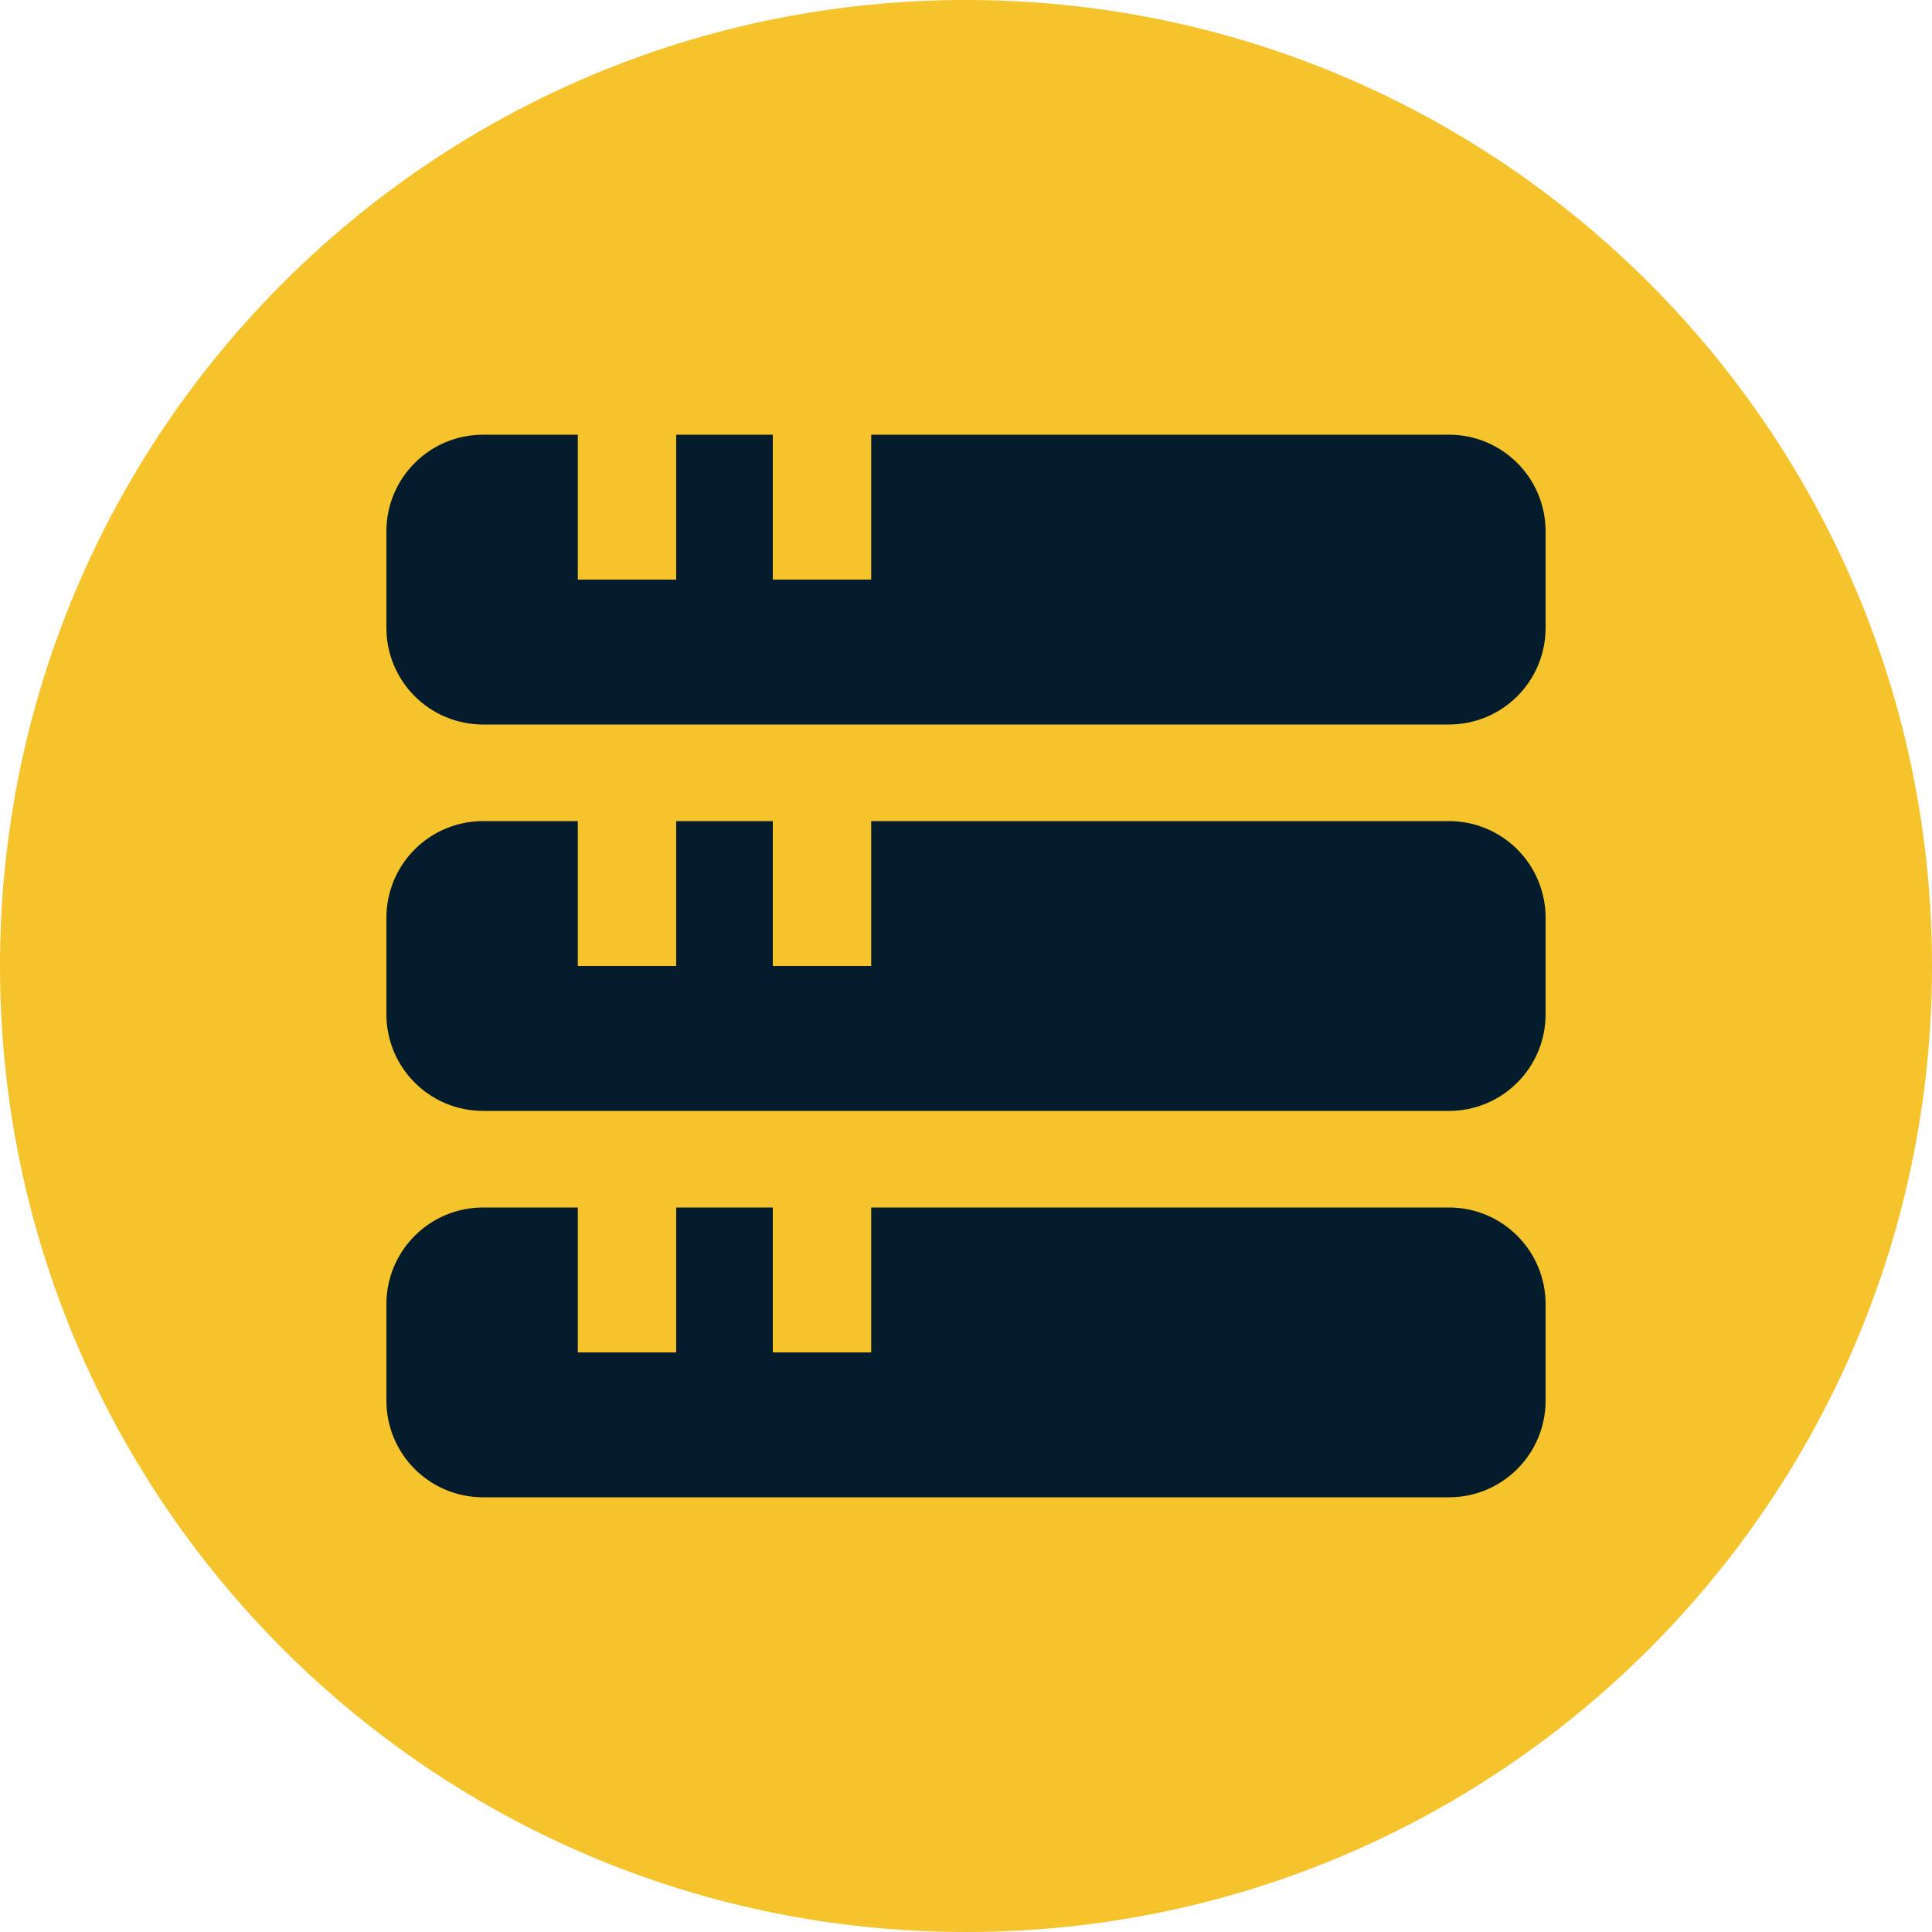 <?xml version="1.0" encoding="UTF-8"?> <svg xmlns="http://www.w3.org/2000/svg" width="80" height="80" viewBox="0 0 80 80" fill="none"><path d="M0 40C0 17.909 17.909 0 40 0C62.091 0 80 17.909 80 40C80 62.091 62.091 80 40 80C17.909 80 0 62.091 0 40Z" fill="#F5C32C"></path><g clip-path="url(#clip0_3640_7074)"><path d="M60 18H36.074V24H32V18H28V24H23.926V18H20C18.939 18 17.922 18.421 17.172 19.172C16.421 19.922 16 20.939 16 22V26C16 27.061 16.421 28.078 17.172 28.828C17.922 29.579 18.939 30 20 30H60C61.061 30 62.078 29.579 62.828 28.828C63.579 28.078 64 27.061 64 26V22C64 20.939 63.579 19.922 62.828 19.172C62.078 18.421 61.061 18 60 18Z" fill="#051C2C"></path><path d="M60 34H36.074V40H32V34H28V40H23.926V34H20C18.939 34 17.922 34.421 17.172 35.172C16.421 35.922 16 36.939 16 38V42C16 43.061 16.421 44.078 17.172 44.828C17.922 45.579 18.939 46 20 46H60C61.061 46 62.078 45.579 62.828 44.828C63.579 44.078 64 43.061 64 42V38C64 36.939 63.579 35.922 62.828 35.172C62.078 34.421 61.061 34 60 34Z" fill="#051C2C"></path><path d="M60 50H36.074V56H32V50H28V56H23.926V50H20C18.939 50 17.922 50.421 17.172 51.172C16.421 51.922 16 52.939 16 54V58C16 59.061 16.421 60.078 17.172 60.828C17.922 61.579 18.939 62 20 62H60C61.061 62 62.078 61.579 62.828 60.828C63.579 60.078 64 59.061 64 58V54C64 52.939 63.579 51.922 62.828 51.172C62.078 50.421 61.061 50 60 50Z" fill="#051C2C"></path></g><defs><clipPath id="clip0_3640_7074"><rect width="48" height="48" fill="white" transform="translate(16 16)"></rect></clipPath></defs></svg> 